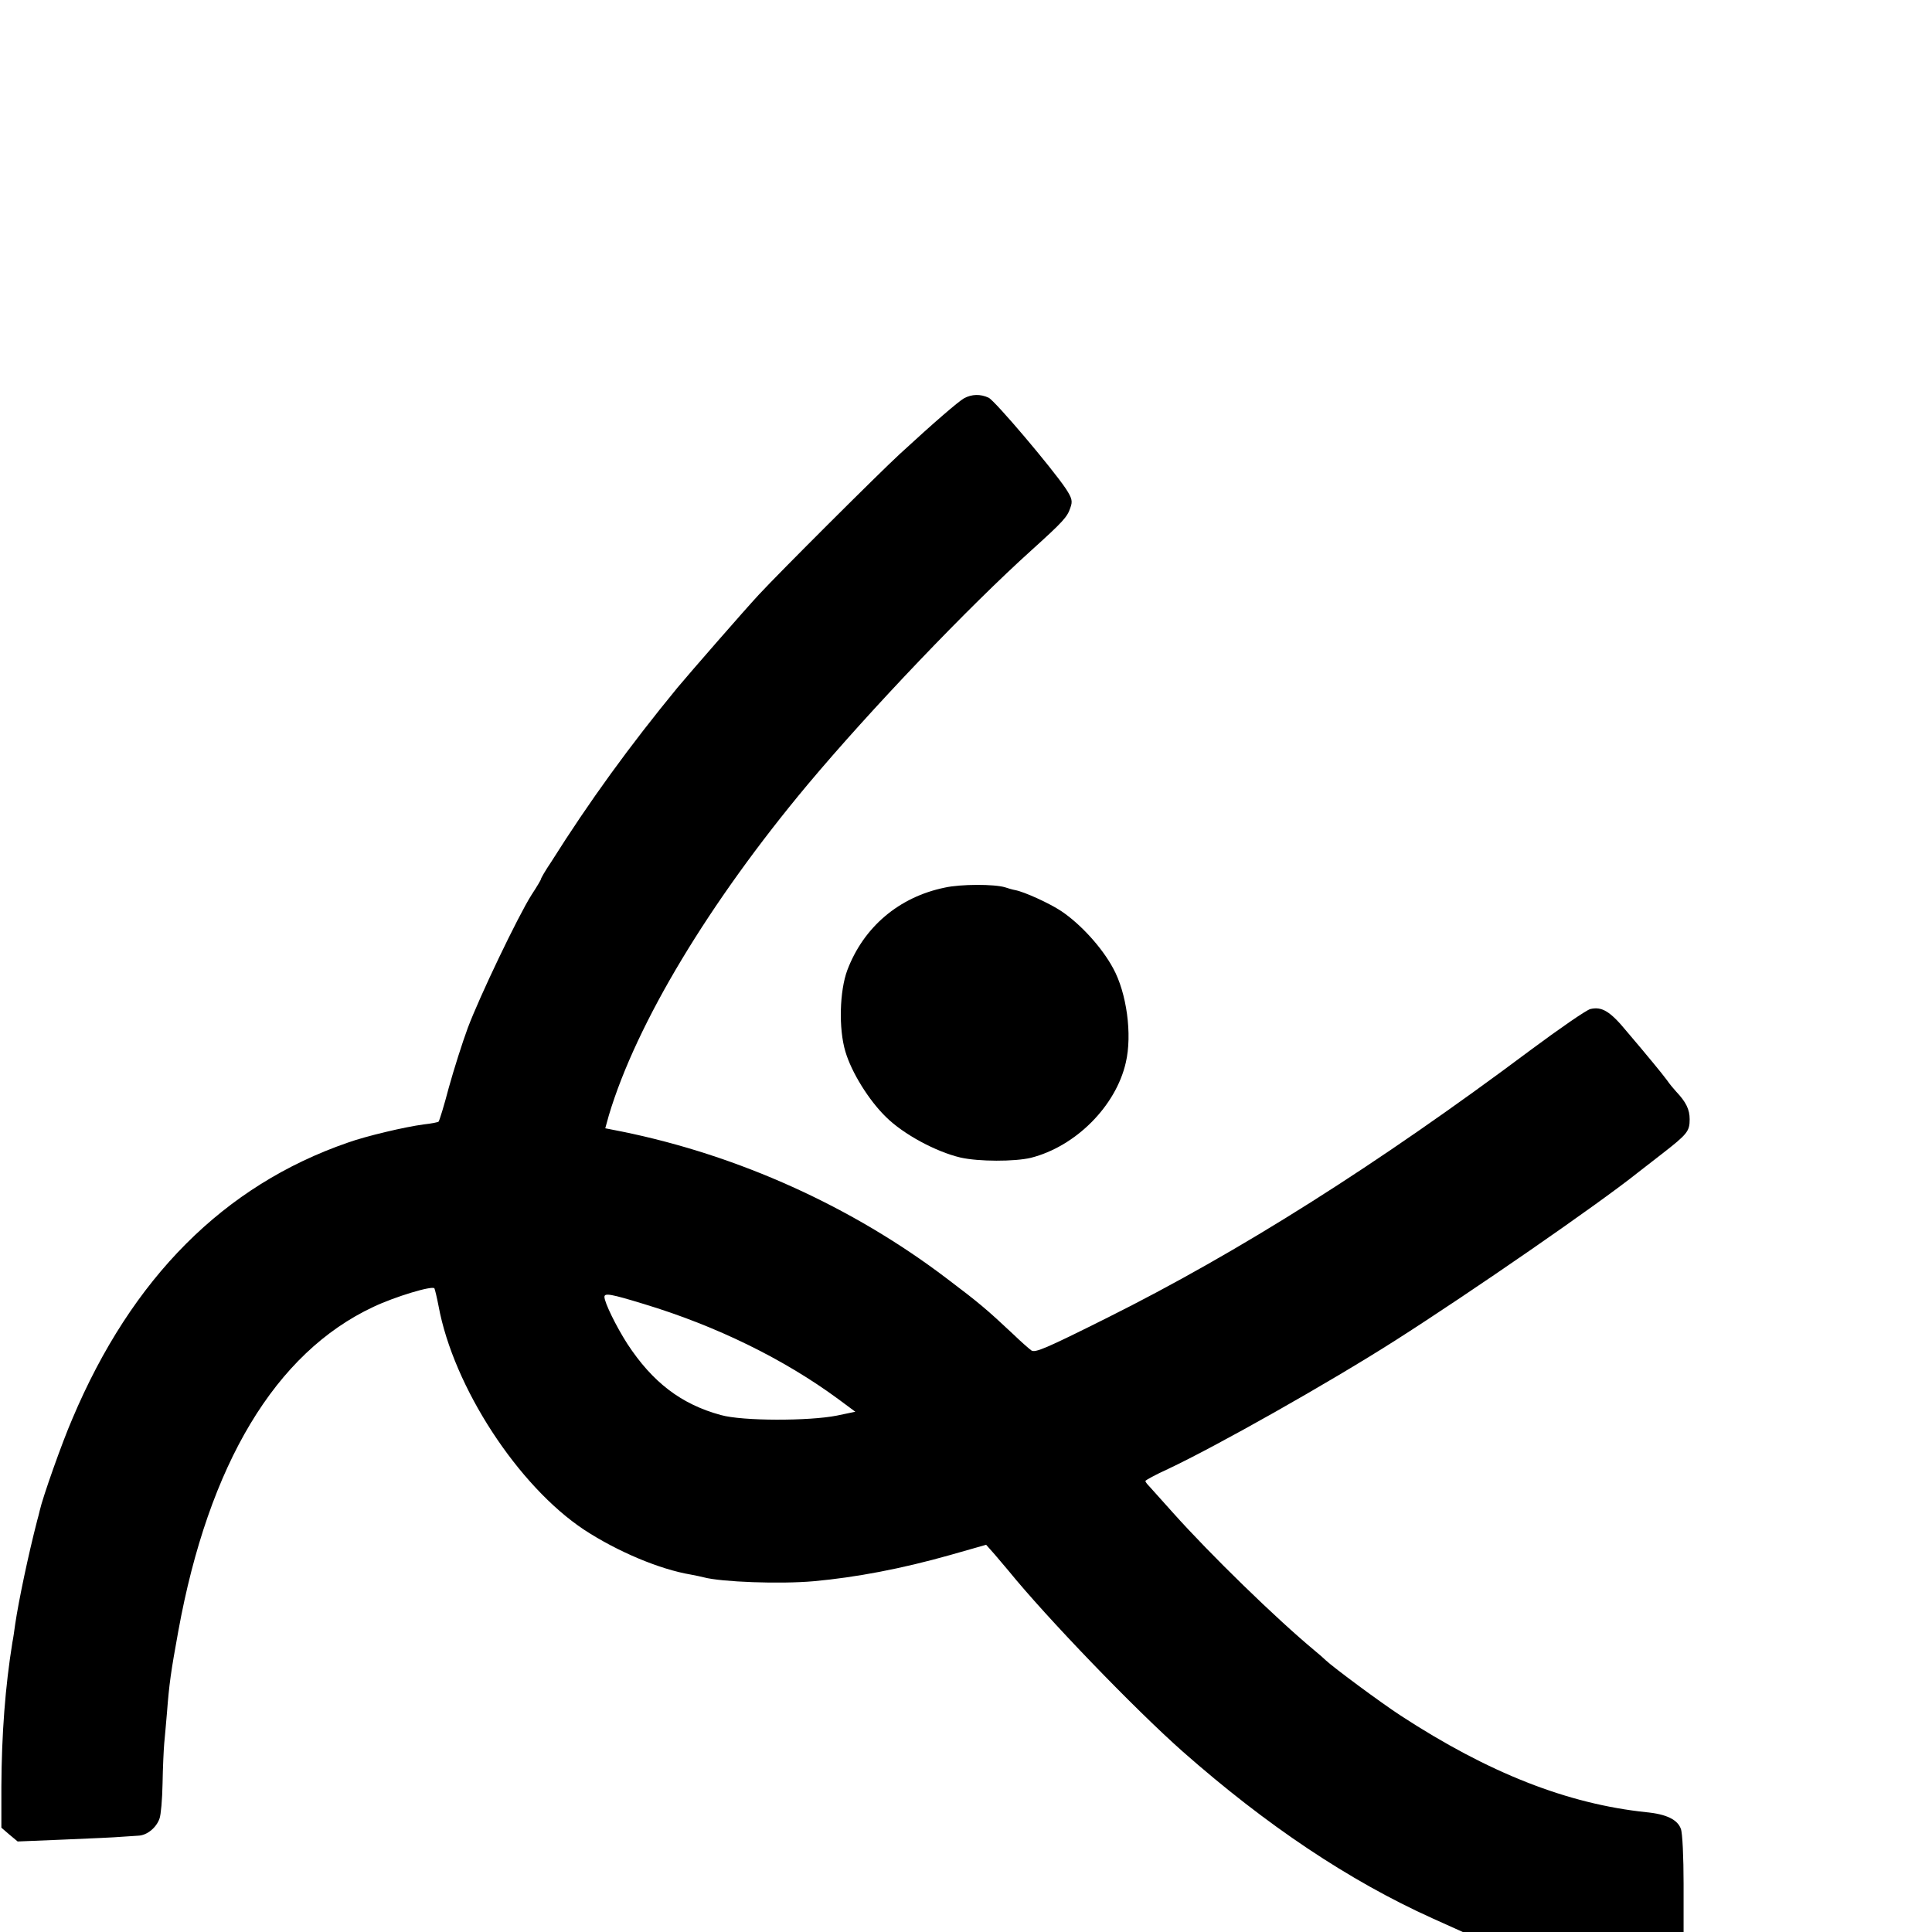 <?xml version="1.0" standalone="no"?>
<!DOCTYPE svg PUBLIC "-//W3C//DTD SVG 20010904//EN"
 "http://www.w3.org/TR/2001/REC-SVG-20010904/DTD/svg10.dtd">
<svg version="1.0" xmlns="http://www.w3.org/2000/svg"
 width="700pt" height="700pt" viewBox="0 0 700 700"
 preserveAspectRatio="xMidYMid meet">
<g transform="translate(0,700) scale(0.1,-0.1)"
fill="#000000" stroke="none">
<path d="M3493 5557 c-21 -12 -107 -86 -233 -202 -78 -72 -433 -426 -511 -510
-51 -55 -248 -281 -294 -336 -174 -212 -318 -410 -458 -632 -21 -31 -37 -59
-37 -62 0 -3 -15 -28 -34 -57 -50 -79 -189 -370 -231 -482 -20 -54 -51 -152
-69 -217 -17 -65 -34 -120 -37 -123 -2 -2 -26 -7 -54 -10 -68 -9 -208 -42
-275 -66 -448 -155 -782 -489 -998 -1001 -37 -85 -108 -286 -118 -332 -2 -9
-6 -25 -9 -35 -33 -128 -67 -290 -80 -377 -3 -22 -7 -51 -10 -65 -26 -161 -39
-332 -40 -523 l0 -149 29 -25 30 -25 170 7 c94 4 187 8 206 10 19 1 47 3 61 4
31 1 65 28 77 62 5 13 10 70 11 127 1 57 4 122 6 145 2 23 7 74 10 112 8 104
14 147 41 295 110 605 352 1009 707 1175 78 37 214 78 221 67 2 -4 9 -33 15
-64 54 -293 288 -652 528 -811 121 -79 273 -143 386 -162 17 -3 39 -8 47 -10
64 -17 276 -25 399 -14 153 14 317 45 494 95 l130 37 31 -35 c17 -20 40 -47
50 -59 138 -170 457 -501 631 -655 304 -268 603 -468 904 -604 l111 -50 400 0
400 0 0 174 c0 96 -4 186 -10 200 -12 33 -52 53 -125 60 -286 30 -571 142
-890 350 -72 47 -242 173 -271 200 -6 6 -24 22 -40 35 -142 118 -379 349 -514
500 -41 46 -81 90 -87 97 -7 7 -13 15 -13 18 0 3 37 23 83 44 176 83 577 309
822 465 279 178 736 494 880 609 6 5 44 34 85 66 94 73 102 83 102 127 0 35
-13 62 -49 100 -10 11 -25 29 -33 41 -8 11 -32 41 -52 65 -20 24 -62 75 -94
112 -60 73 -90 91 -132 81 -15 -4 -112 -71 -217 -149 -555 -415 -1055 -731
-1534 -970 -222 -111 -260 -127 -274 -118 -6 4 -36 30 -66 59 -96 90 -123 113
-241 202 -342 260 -754 446 -1176 532 l-61 12 13 47 c100 334 364 772 720
1198 228 272 582 643 813 851 114 103 128 119 139 152 9 24 6 35 -16 69 -51
76 -257 319 -280 330 -30 14 -61 13 -89 -2z m-1159 -3282 c261 -79 506 -199
703 -344 l62 -46 -67 -14 c-101 -20 -342 -20 -420 2 -144 39 -248 119 -339
258 -41 64 -83 150 -83 170 0 15 23 11 144 -26z"/>
<path d="M3423 3784 c-166 -34 -294 -143 -353 -299 -28 -75 -32 -212 -7 -295
22 -75 85 -177 148 -238 63 -62 180 -125 269 -146 66 -15 196 -15 255 -1 162
41 308 187 344 345 24 102 3 253 -46 342 -41 76 -118 160 -188 207 -42 28
-134 70 -167 76 -11 2 -27 7 -36 10 -39 12 -161 12 -219 -1z"/>
</g>
</svg>
